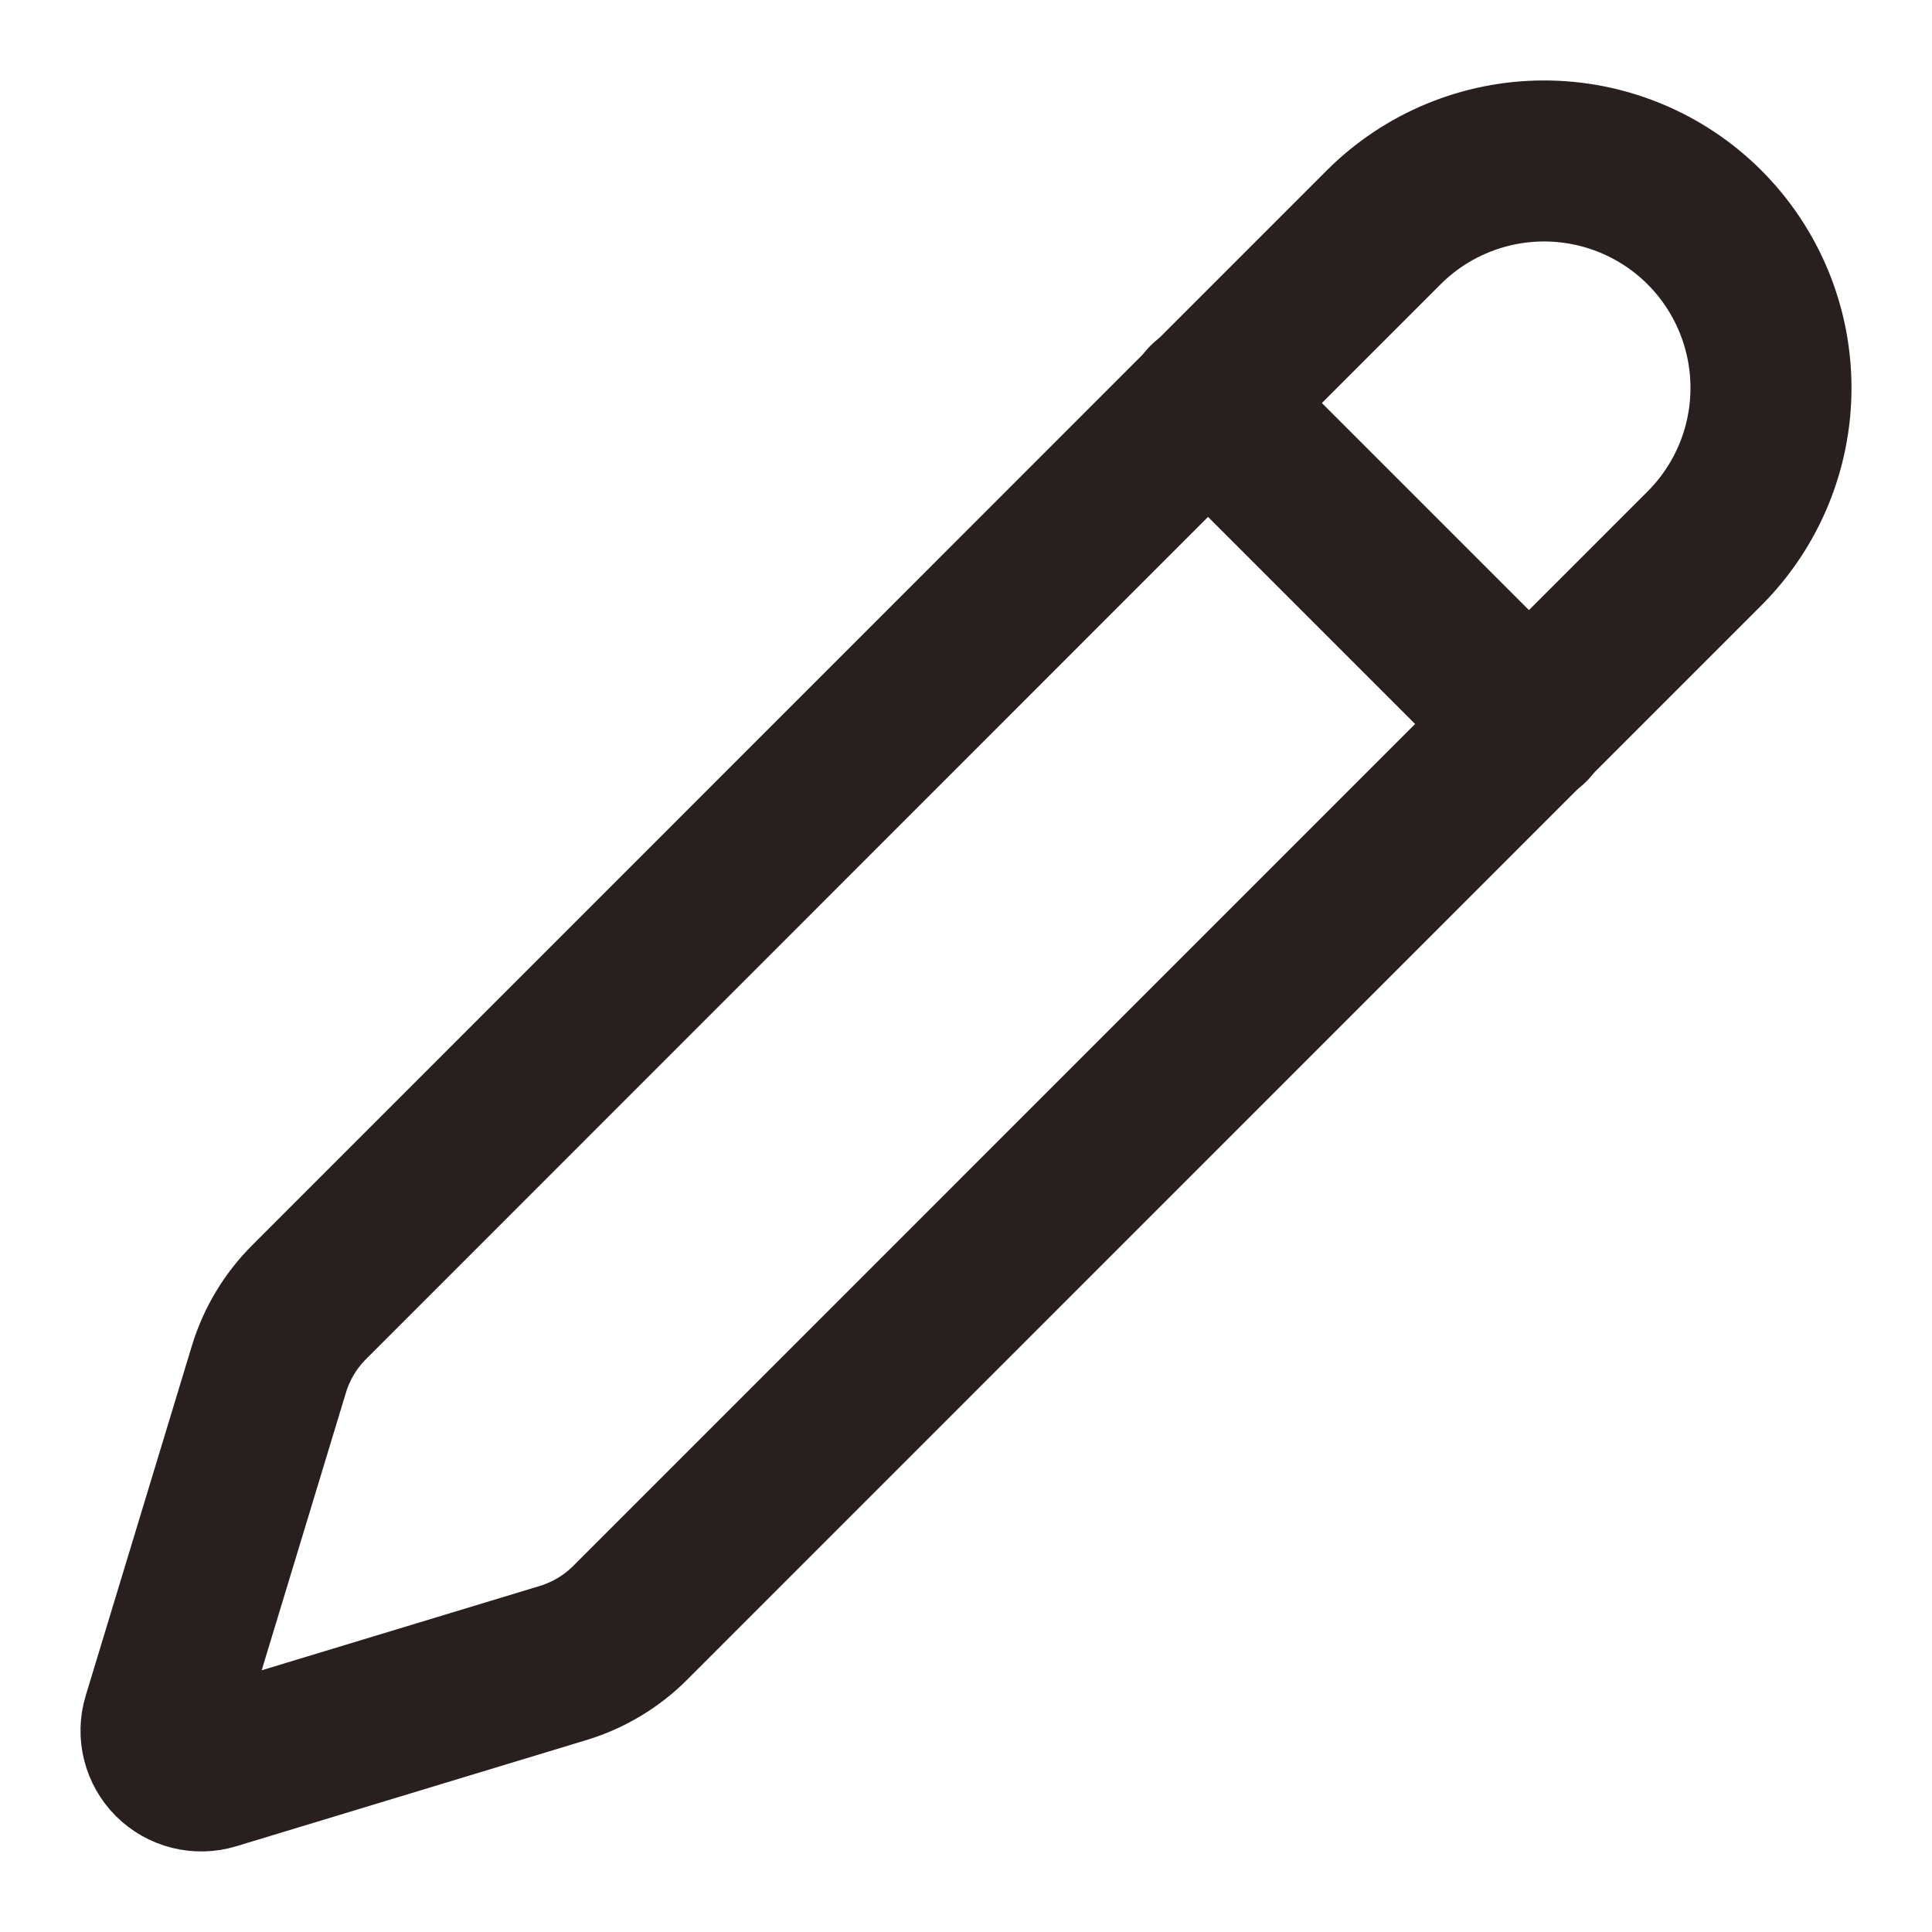 <?xml version="1.0" encoding="UTF-8"?>
<svg xmlns="http://www.w3.org/2000/svg" width="32" height="32" viewBox="0 0 32 32" fill="none">
  <path d="M28.232 9.083C28.937 8.378 29.333 7.422 29.333 6.425C29.333 5.428 28.937 4.472 28.233 3.767C27.528 3.062 26.572 2.666 25.575 2.666C24.578 2.666 23.622 3.062 22.917 3.767L5.123 21.565C4.813 21.874 4.584 22.254 4.456 22.672L2.695 28.475C2.66 28.59 2.658 28.712 2.687 28.829C2.717 28.946 2.777 29.052 2.862 29.137C2.948 29.222 3.054 29.283 3.171 29.312C3.288 29.341 3.41 29.339 3.525 29.304L9.329 27.544C9.747 27.417 10.127 27.189 10.436 26.881L28.232 9.083Z" stroke="#291F1E" stroke-width="2.667" stroke-linecap="round" stroke-linejoin="round"></path>
  <path d="M20 6.667L25.333 12" stroke="#291F1E" stroke-width="2.667" stroke-linecap="round" stroke-linejoin="round"></path>
</svg>
